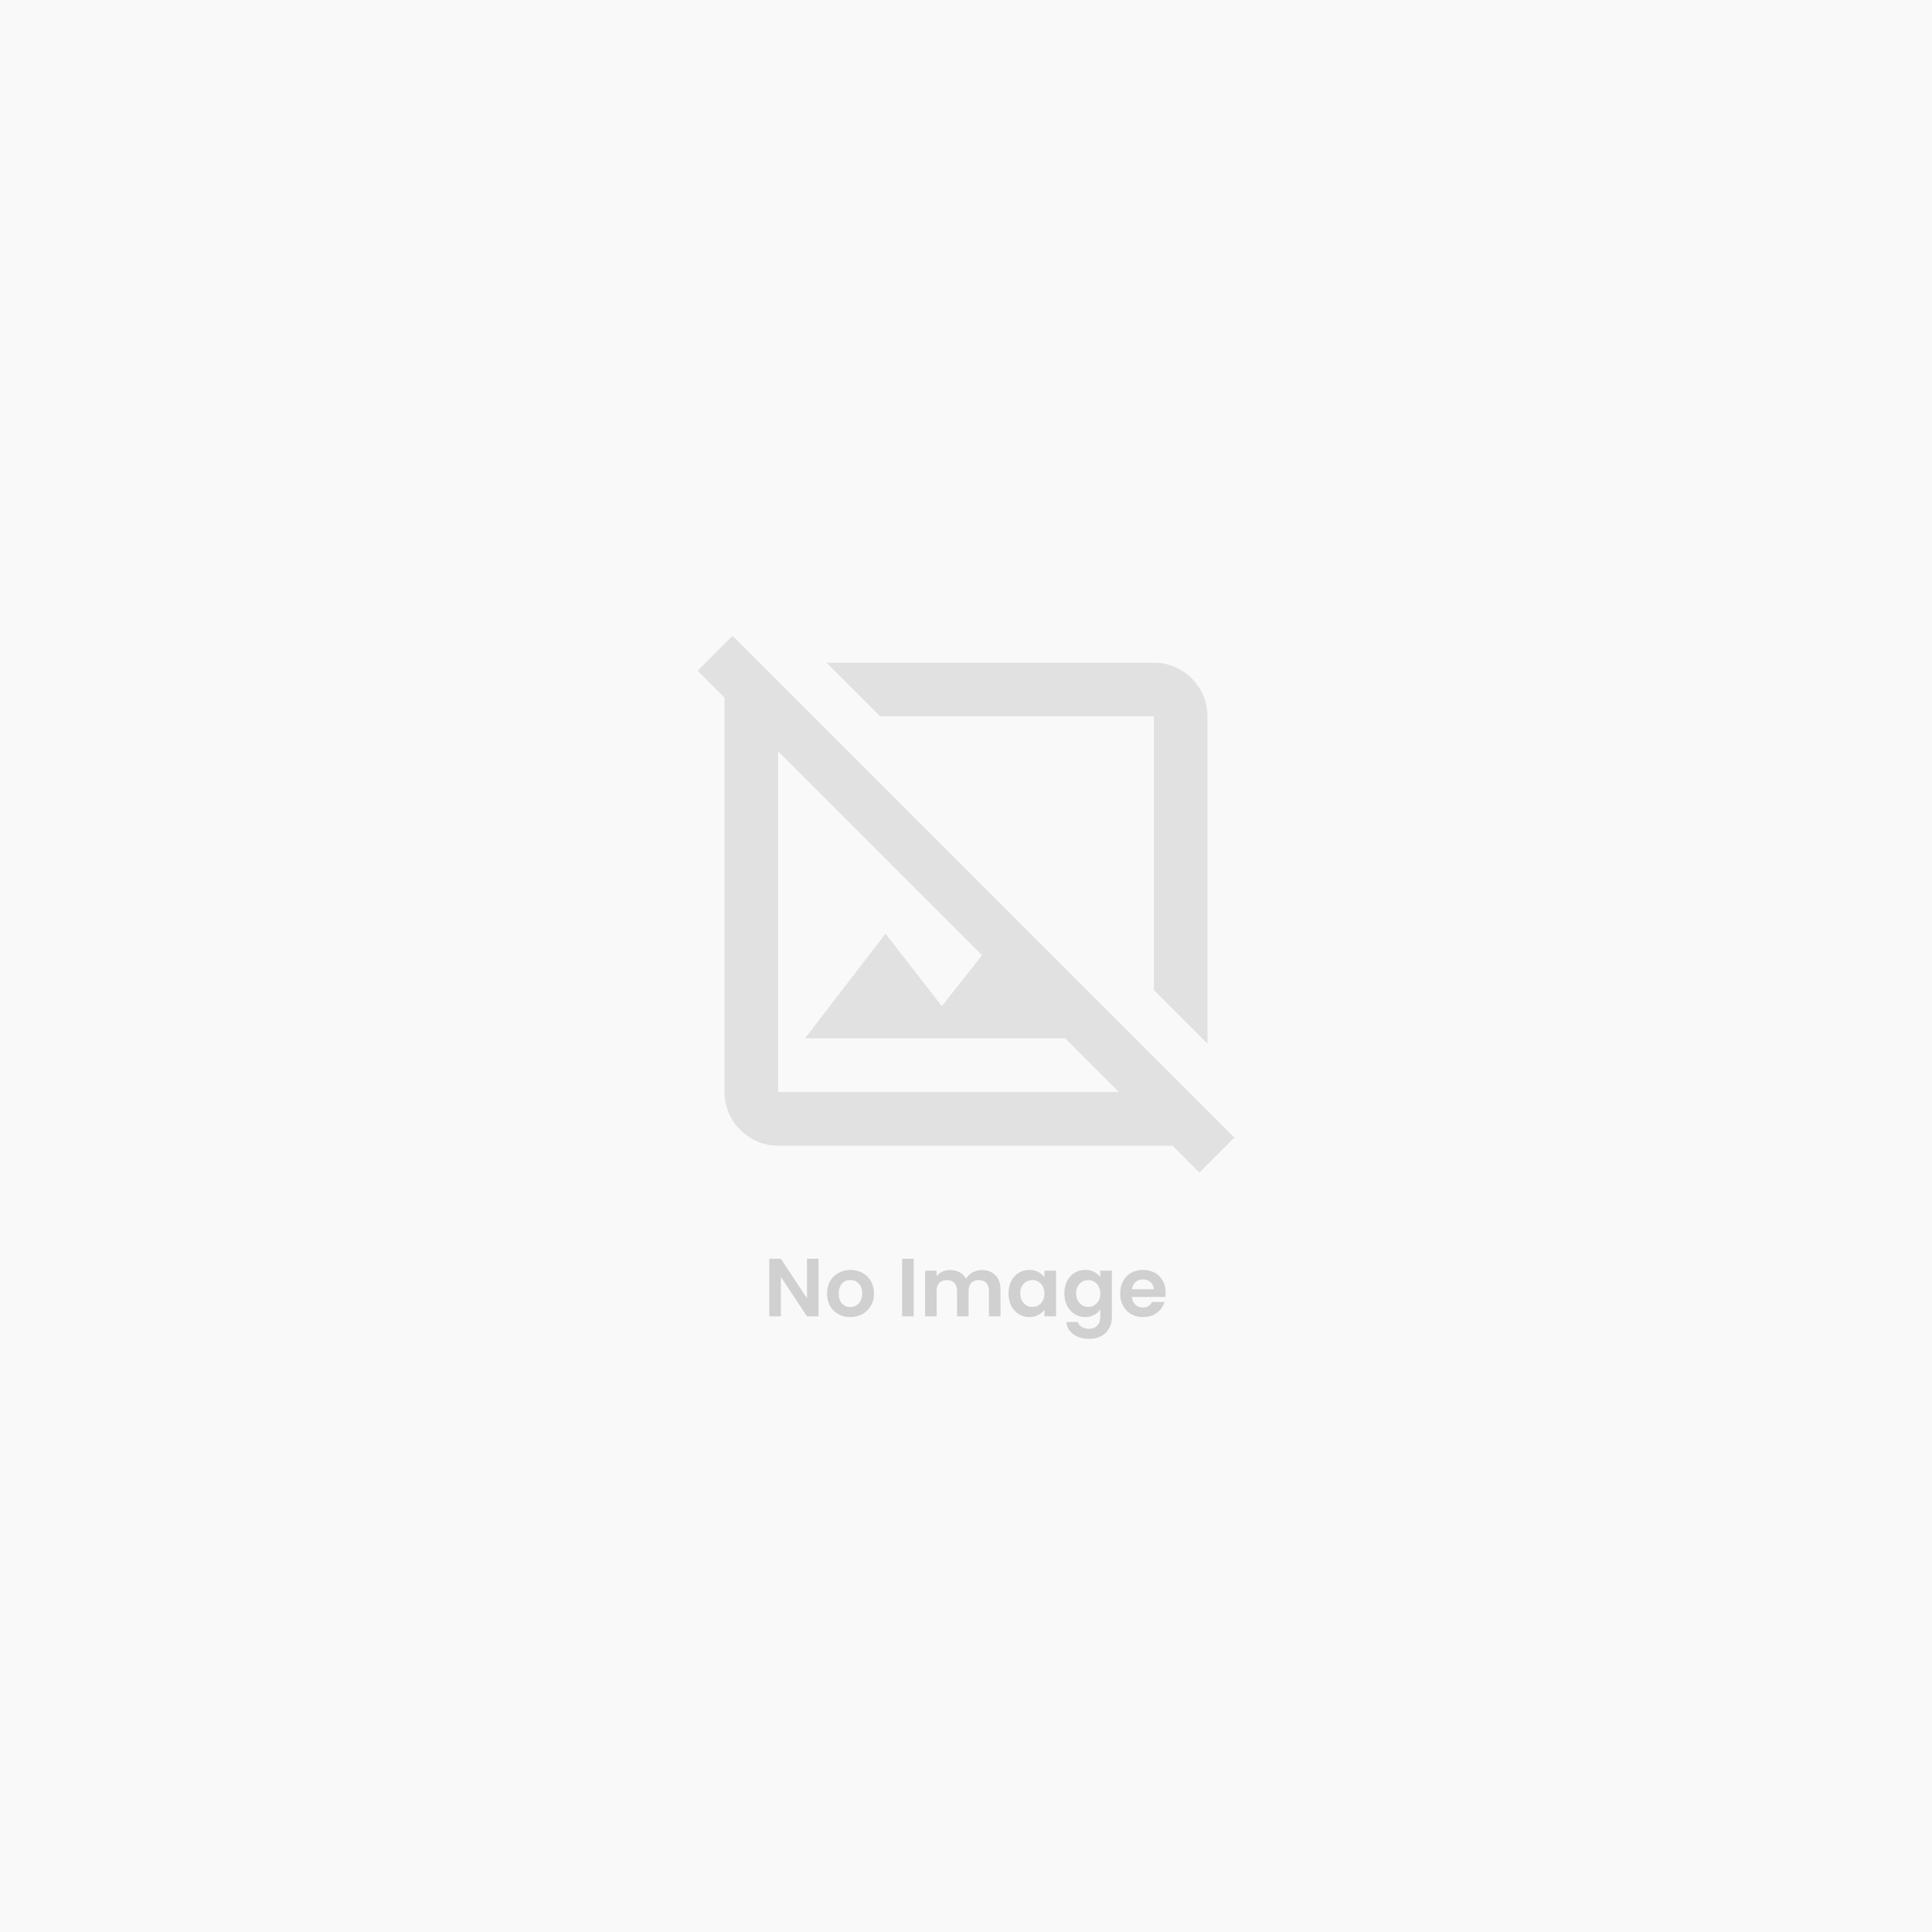 <svg width="1500" height="1500" viewBox="0 0 1500 1500" fill="none" xmlns="http://www.w3.org/2000/svg">
<rect width="1500" height="1500" fill="#F9F9F9"/>
<path d="M958.333 883.251L568.75 493.668L541.667 520.751L562.5 541.585V847.835C562.5 870.751 581.25 889.501 604.167 889.501H910.417L931.25 910.335L958.333 883.251ZM604.167 847.835V583.251L762.5 741.585L731.25 781.168L687.5 724.918L625 806.168H827.083L868.75 847.835H604.167ZM683.333 556.168L641.667 514.501H895.833C918.75 514.501 937.5 533.251 937.5 556.168V810.335L895.833 768.668V556.168H683.333Z" fill="#A8A8A8" fill-opacity="0.3"/>
<path d="M635.499 1022H626.539L606.251 991.344V1022H597.291V977.264H606.251L626.539 1007.98V977.264H635.499V1022ZM660.098 1022.58C656.684 1022.58 653.612 1021.83 650.882 1020.34C648.151 1018.8 645.996 1016.65 644.418 1013.87C642.882 1011.1 642.114 1007.9 642.114 1004.27C642.114 1000.65 642.903 997.445 644.482 994.672C646.103 991.899 648.3 989.765 651.074 988.272C653.847 986.736 656.94 985.968 660.354 985.968C663.767 985.968 666.86 986.736 669.634 988.272C672.407 989.765 674.583 991.899 676.162 994.672C677.783 997.445 678.594 1000.65 678.594 1004.27C678.594 1007.9 677.762 1011.1 676.097 1013.87C674.476 1016.65 672.258 1018.8 669.442 1020.34C666.668 1021.83 663.554 1022.58 660.098 1022.58ZM660.098 1014.77C661.719 1014.77 663.234 1014.38 664.642 1013.62C666.092 1012.81 667.244 1011.61 668.098 1010.03C668.951 1008.45 669.378 1006.53 669.378 1004.27C669.378 1000.9 668.482 998.32 666.69 996.528C664.94 994.693 662.786 993.776 660.226 993.776C657.666 993.776 655.511 994.693 653.762 996.528C652.055 998.32 651.202 1000.9 651.202 1004.27C651.202 1007.64 652.034 1010.25 653.698 1012.08C655.404 1013.87 657.538 1014.77 660.098 1014.77ZM709.376 977.328V1022H700.416V977.328H709.376ZM762.261 986.032C766.613 986.032 770.111 987.376 772.757 990.064C775.445 992.709 776.789 996.421 776.789 1001.2V1022H767.829V1002.42C767.829 999.643 767.125 997.531 765.717 996.08C764.309 994.587 762.389 993.84 759.957 993.84C757.525 993.84 755.583 994.587 754.133 996.08C752.725 997.531 752.021 999.643 752.021 1002.42V1022H743.061V1002.42C743.061 999.643 742.357 997.531 740.949 996.08C739.541 994.587 737.621 993.84 735.189 993.84C732.714 993.84 730.751 994.587 729.301 996.08C727.893 997.531 727.189 999.643 727.189 1002.42V1022H718.229V986.544H727.189V990.832C728.341 989.339 729.813 988.165 731.605 987.312C733.439 986.459 735.445 986.032 737.621 986.032C740.394 986.032 742.869 986.629 745.045 987.824C747.221 988.976 748.906 990.64 750.101 992.816C751.253 990.768 752.917 989.125 755.093 987.888C757.311 986.651 759.701 986.032 762.261 986.032ZM782.987 1004.14C782.987 1000.56 783.691 997.381 785.099 994.608C786.55 991.835 788.491 989.701 790.923 988.208C793.398 986.715 796.15 985.968 799.179 985.968C801.824 985.968 804.128 986.501 806.091 987.568C808.096 988.635 809.696 989.979 810.891 991.6V986.544H819.915V1022H810.891V1016.82C809.739 1018.48 808.139 1019.87 806.091 1020.98C804.086 1022.04 801.76 1022.58 799.115 1022.58C796.128 1022.58 793.398 1021.81 790.923 1020.27C788.491 1018.74 786.55 1016.58 785.099 1013.81C783.691 1010.99 782.987 1007.77 782.987 1004.14ZM810.891 1004.27C810.891 1002.1 810.464 1000.24 809.611 998.704C808.758 997.125 807.606 995.931 806.155 995.12C804.704 994.267 803.147 993.84 801.483 993.84C799.819 993.84 798.283 994.245 796.875 995.056C795.467 995.867 794.315 997.061 793.419 998.64C792.566 1000.18 792.139 1002.01 792.139 1004.14C792.139 1006.28 792.566 1008.15 793.419 1009.78C794.315 1011.35 795.467 1012.57 796.875 1013.42C798.326 1014.28 799.862 1014.7 801.483 1014.7C803.147 1014.7 804.704 1014.3 806.155 1013.49C807.606 1012.63 808.758 1011.44 809.611 1009.9C810.464 1008.33 810.891 1006.45 810.891 1004.27ZM842.554 985.968C845.199 985.968 847.525 986.501 849.53 987.568C851.535 988.592 853.114 989.936 854.266 991.6V986.544H863.29V1022.26C863.29 1025.54 862.629 1028.46 861.306 1031.02C859.983 1033.63 857.999 1035.67 855.354 1037.17C852.709 1038.7 849.509 1039.47 845.754 1039.47C840.719 1039.47 836.581 1038.3 833.338 1035.95C830.138 1033.61 828.325 1030.41 827.898 1026.35H836.794C837.263 1027.97 838.266 1029.25 839.802 1030.19C841.381 1031.17 843.279 1031.66 845.498 1031.66C848.101 1031.66 850.213 1030.87 851.834 1029.3C853.455 1027.76 854.266 1025.41 854.266 1022.26V1016.75C853.114 1018.42 851.514 1019.8 849.466 1020.91C847.461 1022.02 845.157 1022.58 842.554 1022.58C839.567 1022.58 836.837 1021.81 834.362 1020.27C831.887 1018.74 829.925 1016.58 828.474 1013.81C827.066 1010.99 826.362 1007.77 826.362 1004.14C826.362 1000.56 827.066 997.381 828.474 994.608C829.925 991.835 831.866 989.701 834.298 988.208C836.773 986.715 839.525 985.968 842.554 985.968ZM854.266 1004.27C854.266 1002.1 853.839 1000.24 852.986 998.704C852.133 997.125 850.981 995.931 849.53 995.12C848.079 994.267 846.522 993.84 844.858 993.84C843.194 993.84 841.658 994.245 840.25 995.056C838.842 995.867 837.69 997.061 836.794 998.64C835.941 1000.18 835.514 1002.01 835.514 1004.14C835.514 1006.28 835.941 1008.15 836.794 1009.78C837.69 1011.35 838.842 1012.57 840.25 1013.42C841.701 1014.28 843.237 1014.7 844.858 1014.7C846.522 1014.7 848.079 1014.3 849.53 1013.49C850.981 1012.63 852.133 1011.44 852.986 1009.9C853.839 1008.33 854.266 1006.45 854.266 1004.27ZM905.001 1003.5C905.001 1004.78 904.916 1005.94 904.745 1006.96H878.825C879.038 1009.52 879.934 1011.53 881.513 1012.98C883.092 1014.43 885.033 1015.15 887.337 1015.15C890.665 1015.15 893.033 1013.72 894.441 1010.86H904.105C903.081 1014.28 901.118 1017.09 898.217 1019.31C895.316 1021.49 891.753 1022.58 887.529 1022.58C884.116 1022.58 881.044 1021.83 878.313 1020.34C875.625 1018.8 873.513 1016.65 871.977 1013.87C870.484 1011.1 869.737 1007.9 869.737 1004.27C869.737 1000.6 870.484 997.381 871.977 994.608C873.47 991.835 875.561 989.701 878.249 988.208C880.937 986.715 884.03 985.968 887.529 985.968C890.9 985.968 893.908 986.693 896.553 988.144C899.241 989.595 901.31 991.664 902.761 994.352C904.254 996.997 905.001 1000.05 905.001 1003.5ZM895.721 1000.94C895.678 998.64 894.846 996.805 893.225 995.44C891.604 994.032 889.62 993.328 887.273 993.328C885.054 993.328 883.177 994.011 881.641 995.376C880.148 996.699 879.23 998.555 878.889 1000.94H895.721Z" fill="#A8A8A8" fill-opacity="0.5"/>
</svg>
